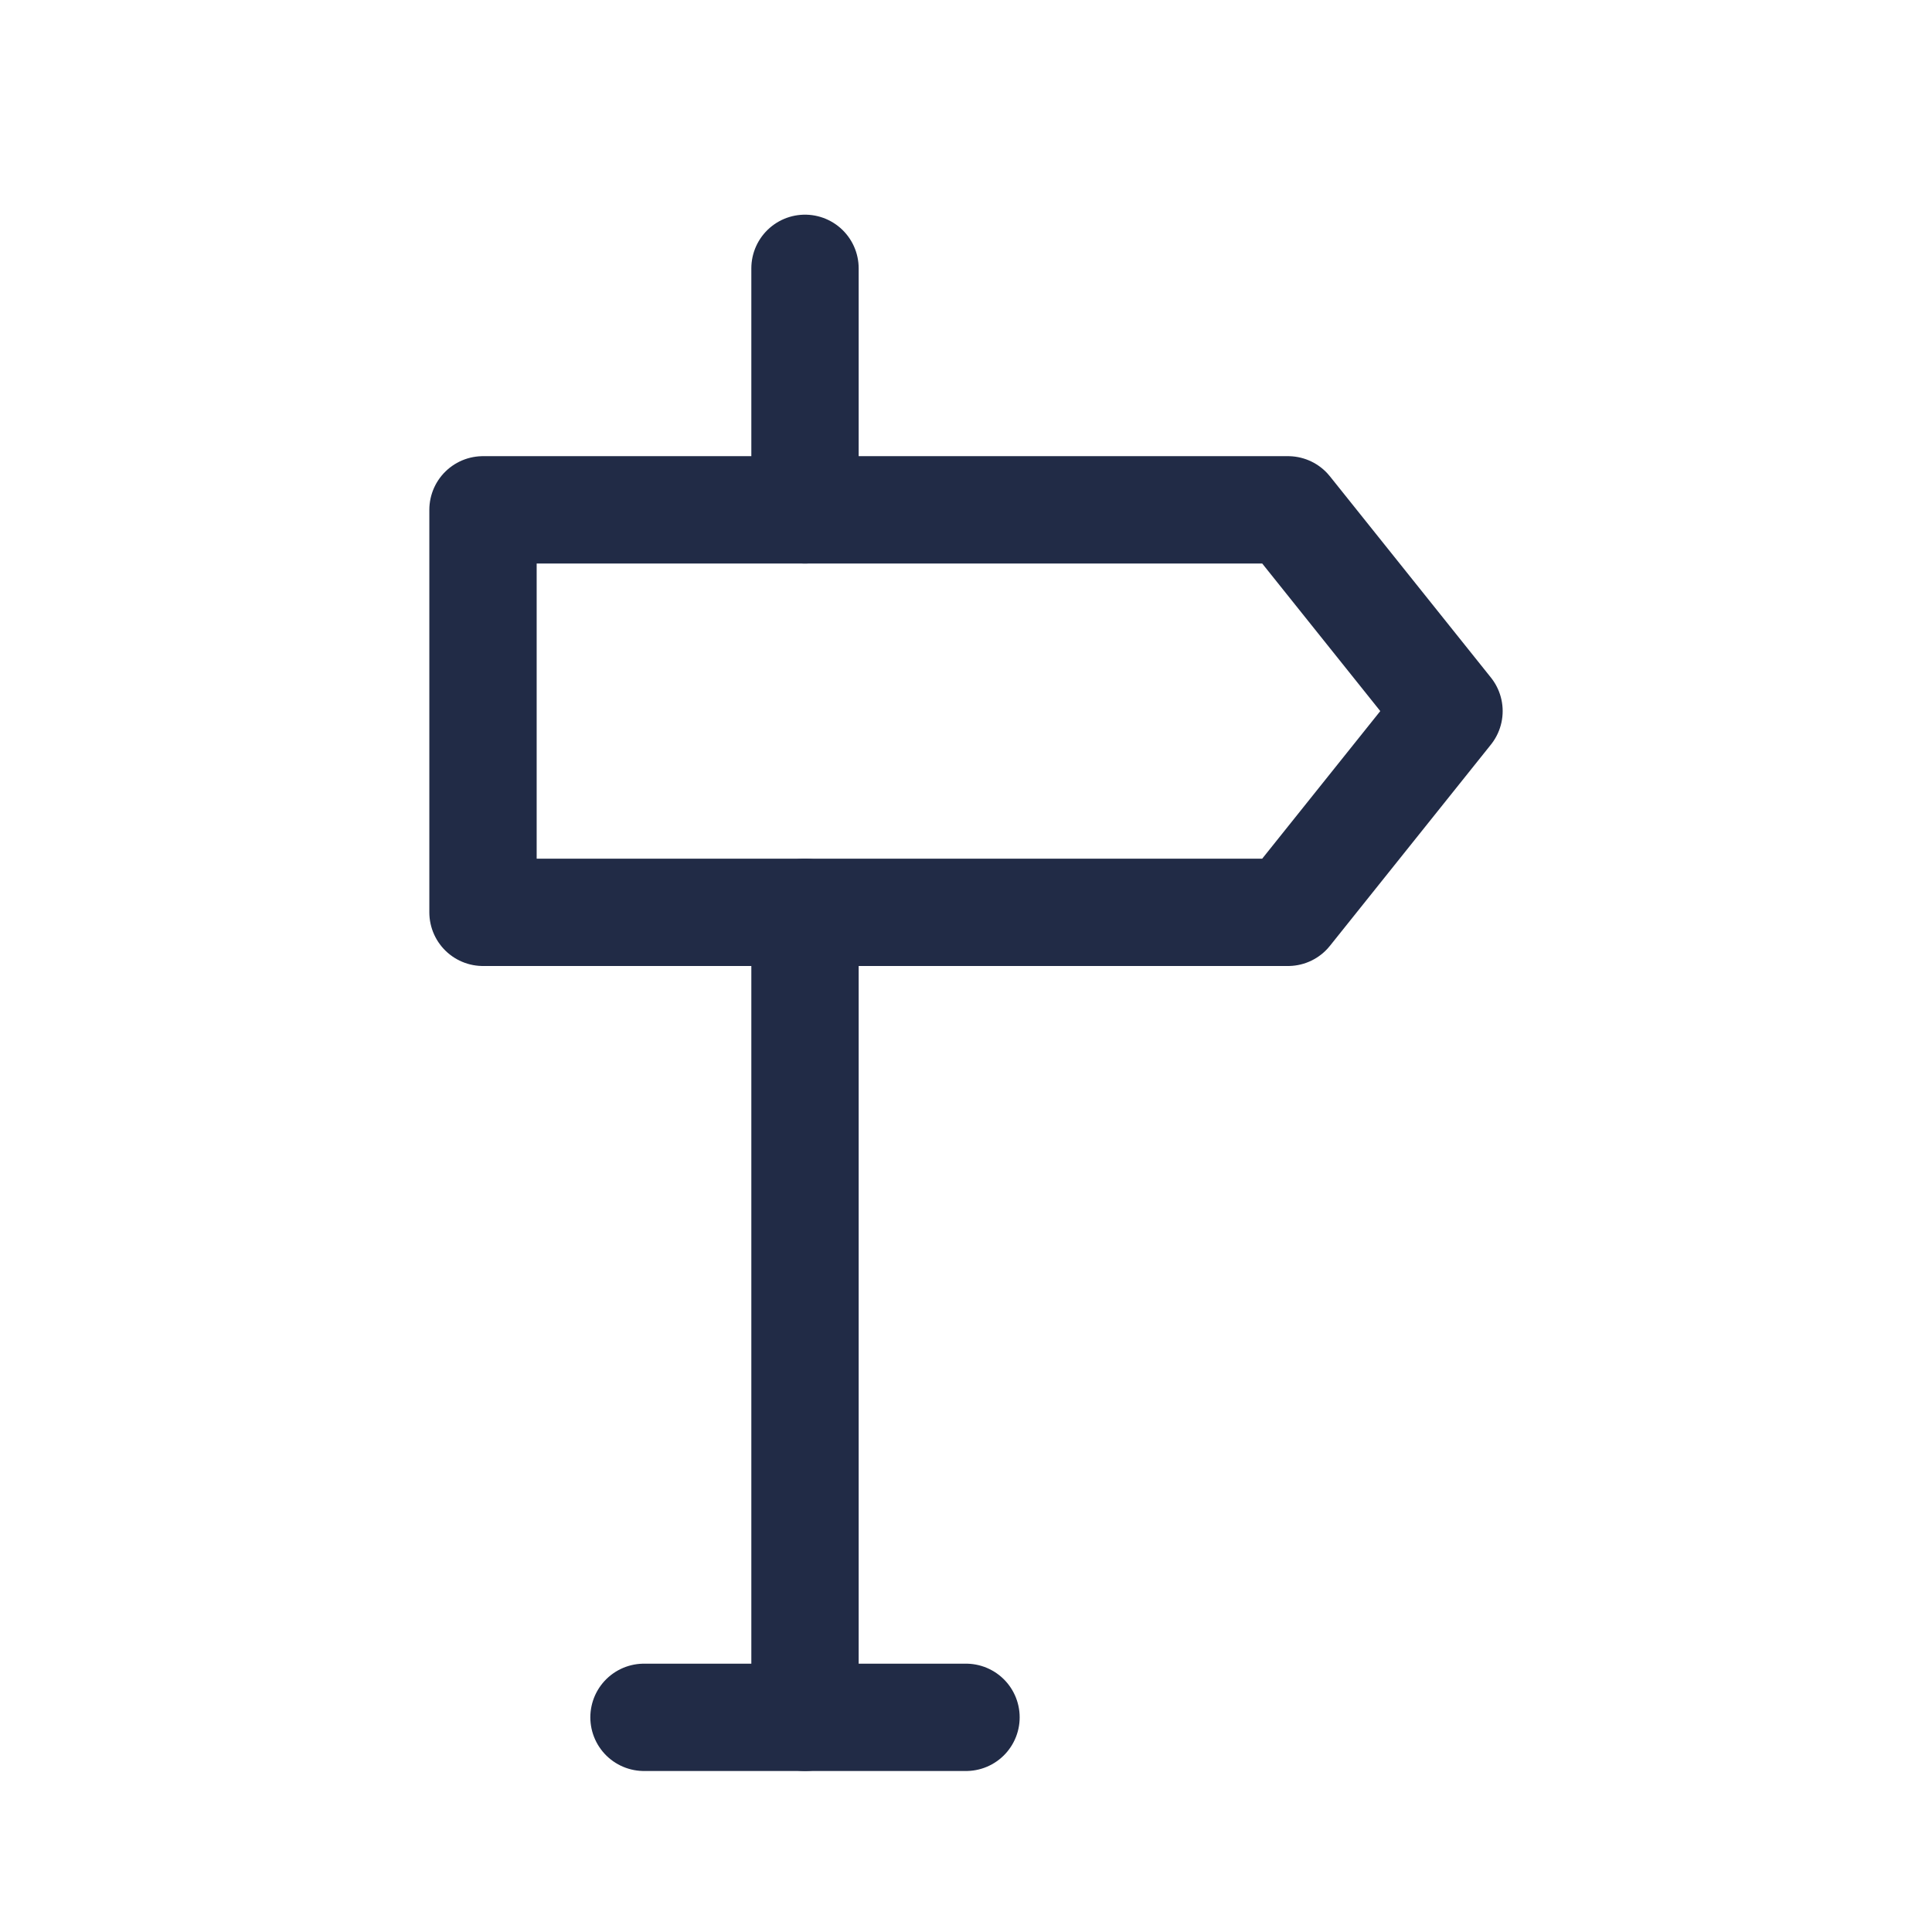 <svg width="36" height="36" viewBox="0 0 36 36" fill="none" xmlns="http://www.w3.org/2000/svg">
<mask id="mask0_258_52128" style="mask-type:alpha" maskUnits="userSpaceOnUse" x="0" y="0" width="36" height="36">
<rect width="36" height="36" fill="white"/>
</mask>
<g mask="url(#mask0_258_52128)">
<path d="M12 32H18" stroke="#212B46" stroke-width="2" stroke-linecap="round" stroke-linejoin="round"/>
<path d="M15 32V17" stroke="#212B46" stroke-width="2" stroke-linecap="round" stroke-linejoin="round"/>
<path d="M15 9.5V5" stroke="#212B46" stroke-width="2" stroke-linecap="round" stroke-linejoin="round"/>
<path d="M9 9.5H24L27 13.25L24 17H9V9.5Z" stroke="#212B46" stroke-width="2" stroke-linecap="round" stroke-linejoin="round"/>
</g>
</svg>
